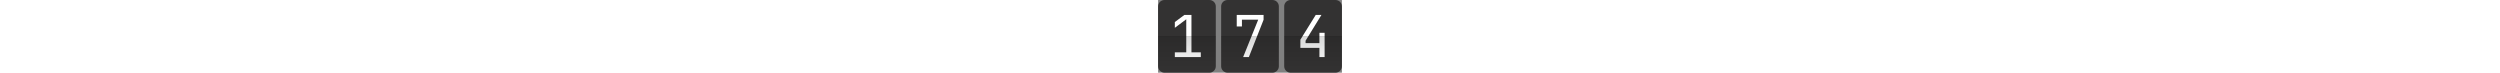 <svg title="Total page visits" aria-label="This page has 174 total visits" xmlns="http://www.w3.org/2000/svg" viewBox="0 0 1720 680" height="50" fill="none" role="img"><rect x="0" y="0" width="1720" height="680" fill="#808080" stroke="none"/><defs><linearGradient id="dh9302gh99us93x0j" gradientUnits="userSpaceOnUse" x1="270" y1="680" x2="270" y2="340"><stop stop-opacity="0"></stop><stop offset="0.969" stop-opacity="0.15"></stop><stop offset="1" stop-opacity="0.3"></stop></linearGradient></defs><g><g transform="translate(0 0)"><path fill="#333232" d="M0 60C0 26.863 26.863 0 60 0H480C513.137 0 540 26.863 540 60V620C540 653.137 513.137 680 480 680H60C26.863 680 0 653.137 0 620V60Z"></path><path fill="#fff" d="M156.705 534V489.72H263.625V180.3L156.705 260.22V206.22L245.805 139.8H312.225V489.72H399.705V534H156.705Z"></path><path d="M0 620C0 653.137 26.863 680 60 680H480C513.137 680 540 653.137 540 620V340H0V620Z" fill="url(#dh9302gh99us93x0j)"></path></g><g transform="translate(590 0)"><path fill="#333232" d="M0 60C0 26.863 26.863 0 60 0H480C513.137 0 540 26.863 540 60V620C540 653.137 513.137 680 480 680H60C26.863 680 0 653.137 0 620V60Z"></path><path fill="#fff" d="M205.845 534L346.785 184.08H194.505V247.8H145.905V139.8H397.005V185.16L259.305 534H205.845Z"></path><path d="M0 620C0 653.137 26.863 680 60 680H480C513.137 680 540 653.137 540 620V340H0V620Z" fill="url(#dh9302gh99us93x0j)"></path></g><g transform="translate(1180 0)"><path fill="#333232" d="M0 60C0 26.863 26.863 0 60 0H480C513.137 0 540 26.863 540 60V620C540 653.137 513.137 680 480 680H60C26.863 680 0 653.137 0 620V60Z"></path><path fill="#fff" d="M329.505 534V447.6H151.305V371.46L294.945 139.8H348.405L199.905 381.18V403.32H329.505V307.2H378.105V534H329.505Z"></path><path d="M0 620C0 653.137 26.863 680 60 680H480C513.137 680 540 653.137 540 620V340H0V620Z" fill="url(#dh9302gh99us93x0j)"></path></g></g></svg>